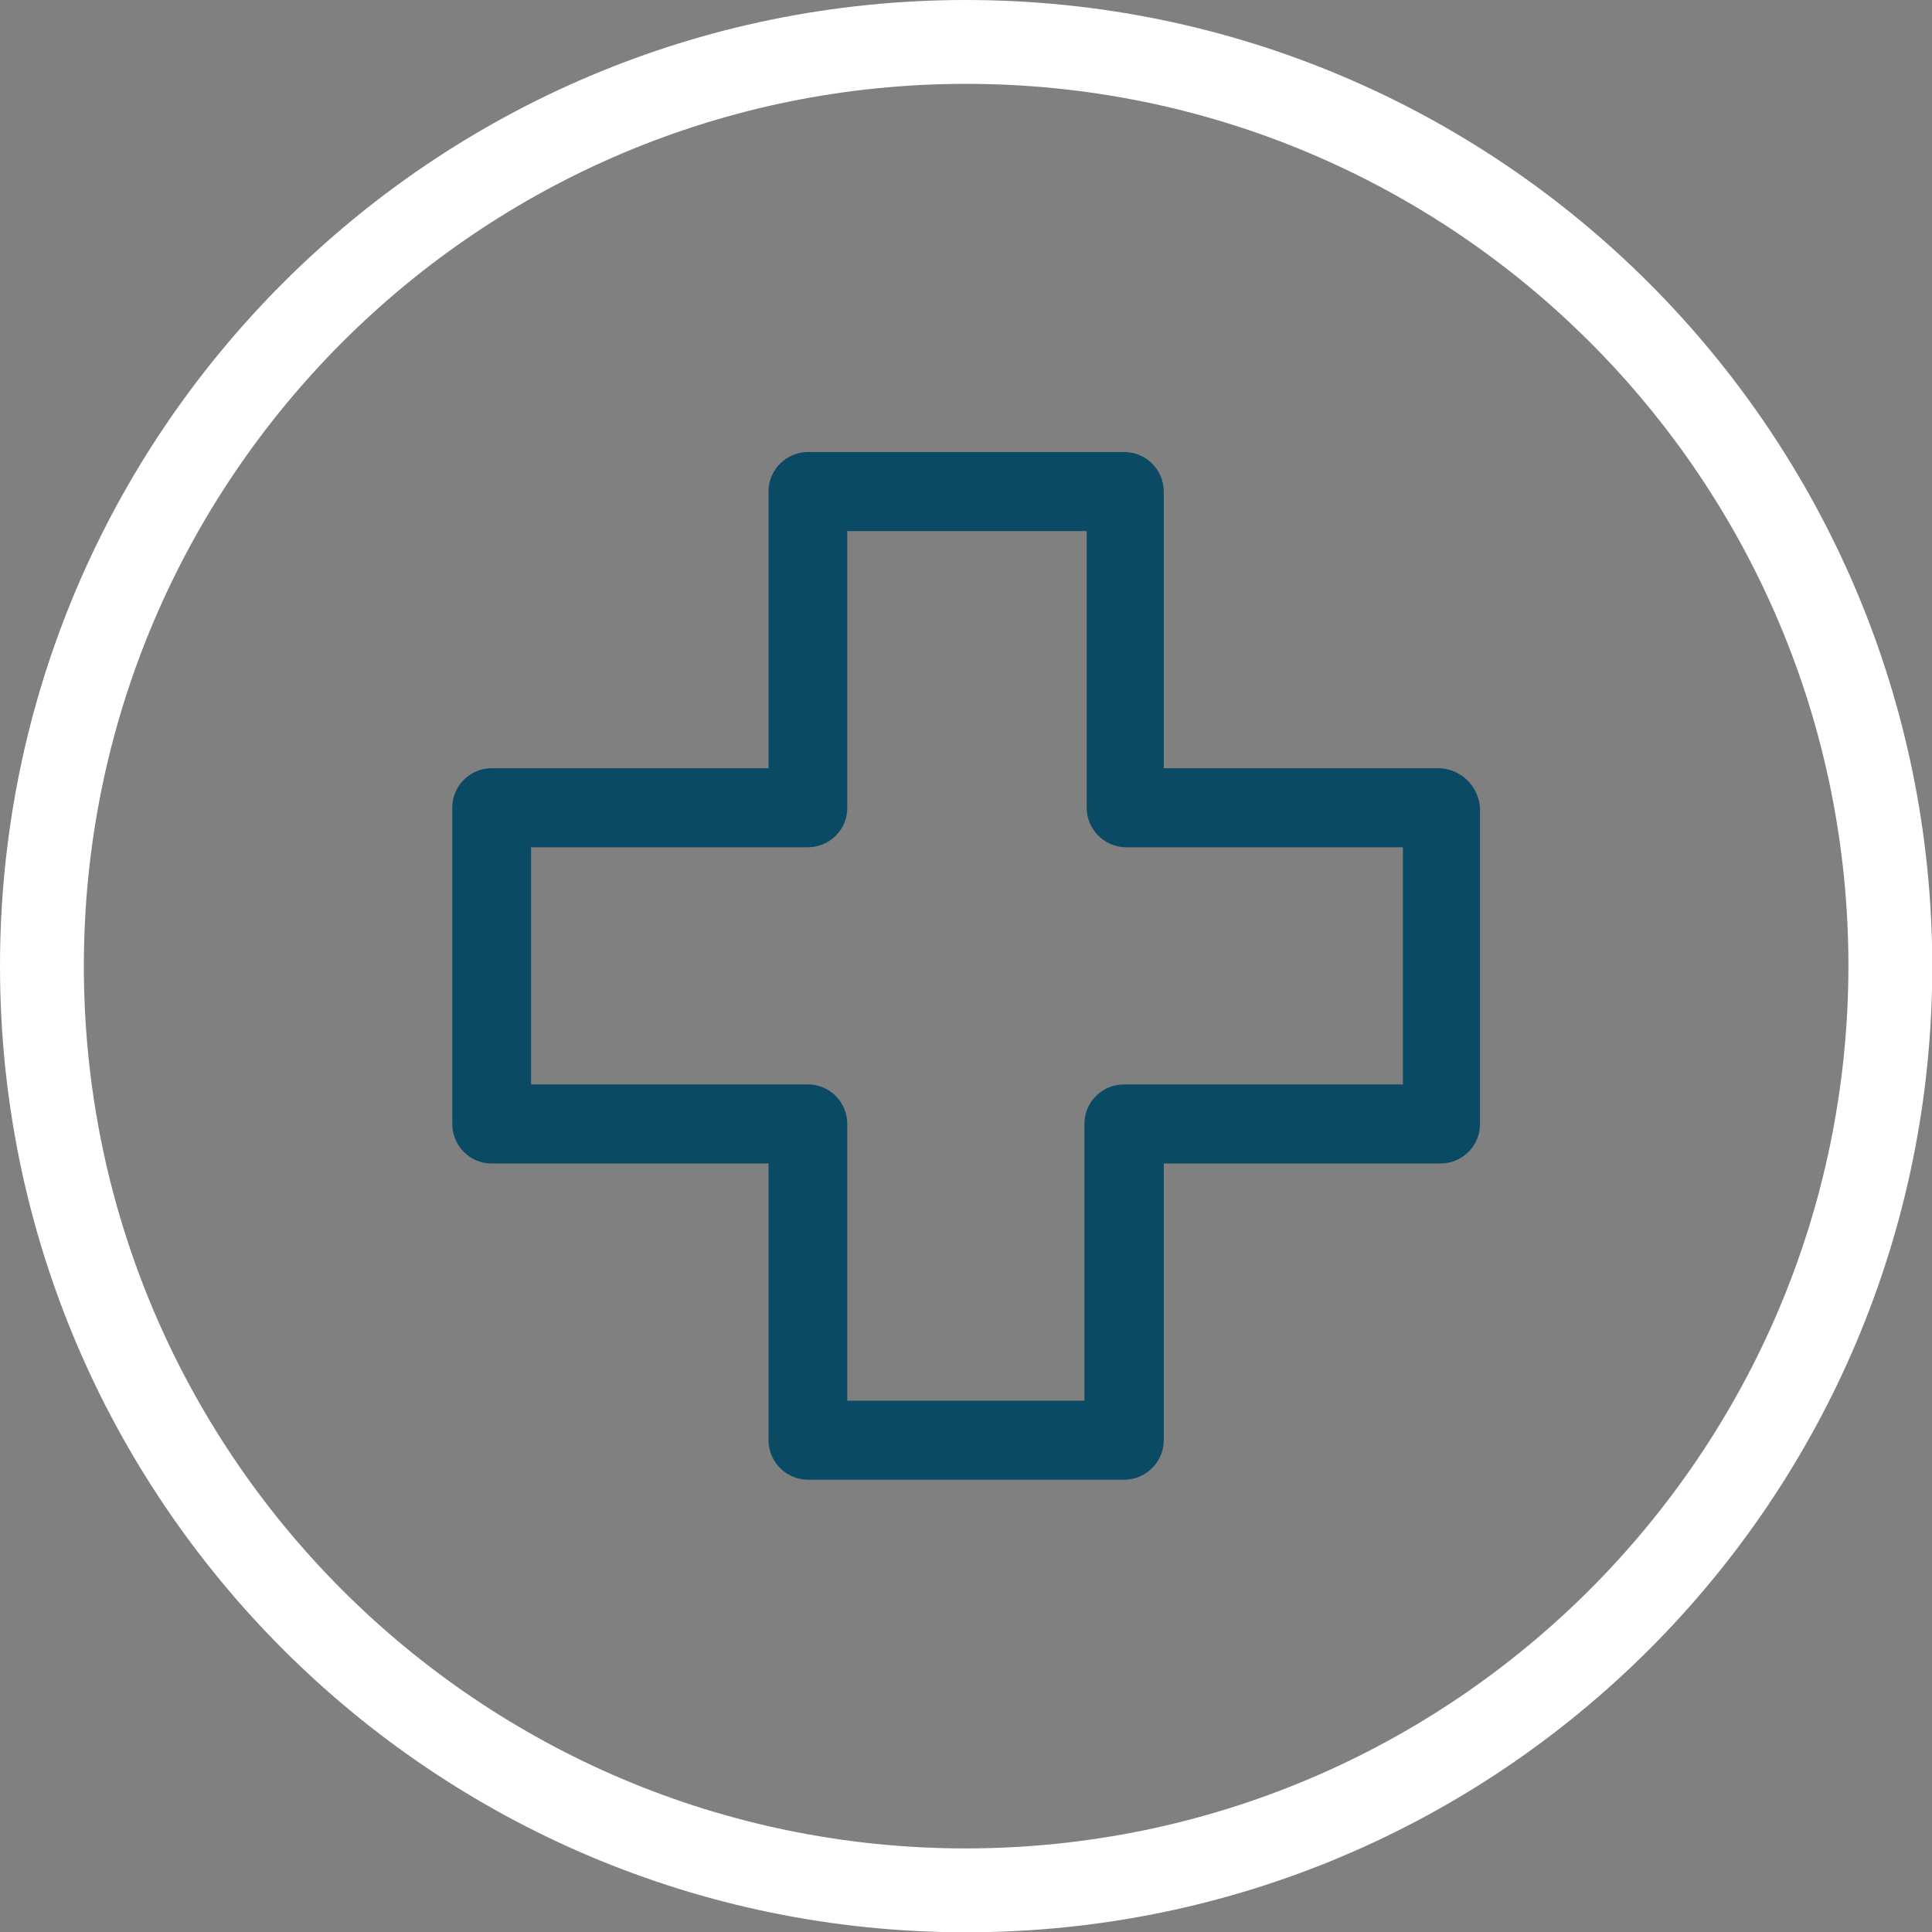 <svg xmlns="http://www.w3.org/2000/svg" id="Layer_2" data-name="Layer 2" viewBox="0 0 68.43 68.43"><rect x="0" y="0" width="68.43" height="68.43" fill="#808080" stroke="none"/><defs><style> .cls-1 { fill: #0a4a65; } .cls-2 { fill: #fff; } </style></defs><g id="Layer_1-2" data-name="Layer 1"><g id="icon_health" data-name="icon health"><g id="Group_1036" data-name="Group 1036"><g id="Group_1035" data-name="Group 1035"><path id="Path_3669" data-name="Path 3669" class="cls-2" d="M34.22,0C15.32,0,0,15.32,0,34.22c0,18.9,15.32,34.22,34.22,34.22,18.9,0,34.22-15.32,34.22-34.22C68.42,15.32,53.11.01,34.22,0ZM34.22,65.47c-17.26,0-31.25-13.99-31.25-31.25S16.96,2.97,34.22,2.97s31.25,13.99,31.25,31.25c-.02,17.25-14,31.23-31.25,31.25h0Z"></path></g></g><g id="Group_1038" data-name="Group 1038"><g id="Group_1037" data-name="Group 1037"><path id="Path_3670" data-name="Path 3670" class="cls-1" d="M51.02,27.21h-9.8v-9.8c0-.77-.63-1.4-1.4-1.4h-11.2c-.77,0-1.4.63-1.4,1.4h0v9.8h-9.8c-.77,0-1.4.62-1.4,1.39h0v11.21c0,.77.62,1.4,1.39,1.4,0,0,0,0,.01,0h9.8v9.8c0,.77.63,1.4,1.4,1.4h11.2c.77,0,1.4-.63,1.4-1.4h0v-9.8h9.8c.77,0,1.4-.62,1.4-1.39h0v-11.21c-.05-.75-.65-1.35-1.4-1.4ZM49.69,38.41h-9.88c-.77,0-1.4.62-1.4,1.39h0v9.81h-8.4v-9.8c0-.77-.62-1.4-1.39-1.4,0,0,0,0-.01,0h-9.8v-8.4h9.8c.77,0,1.4-.62,1.4-1.39h0v-9.81h8.48v9.8c0,.77.63,1.4,1.4,1.4h9.8v8.4Z"></path></g></g></g></g></svg>